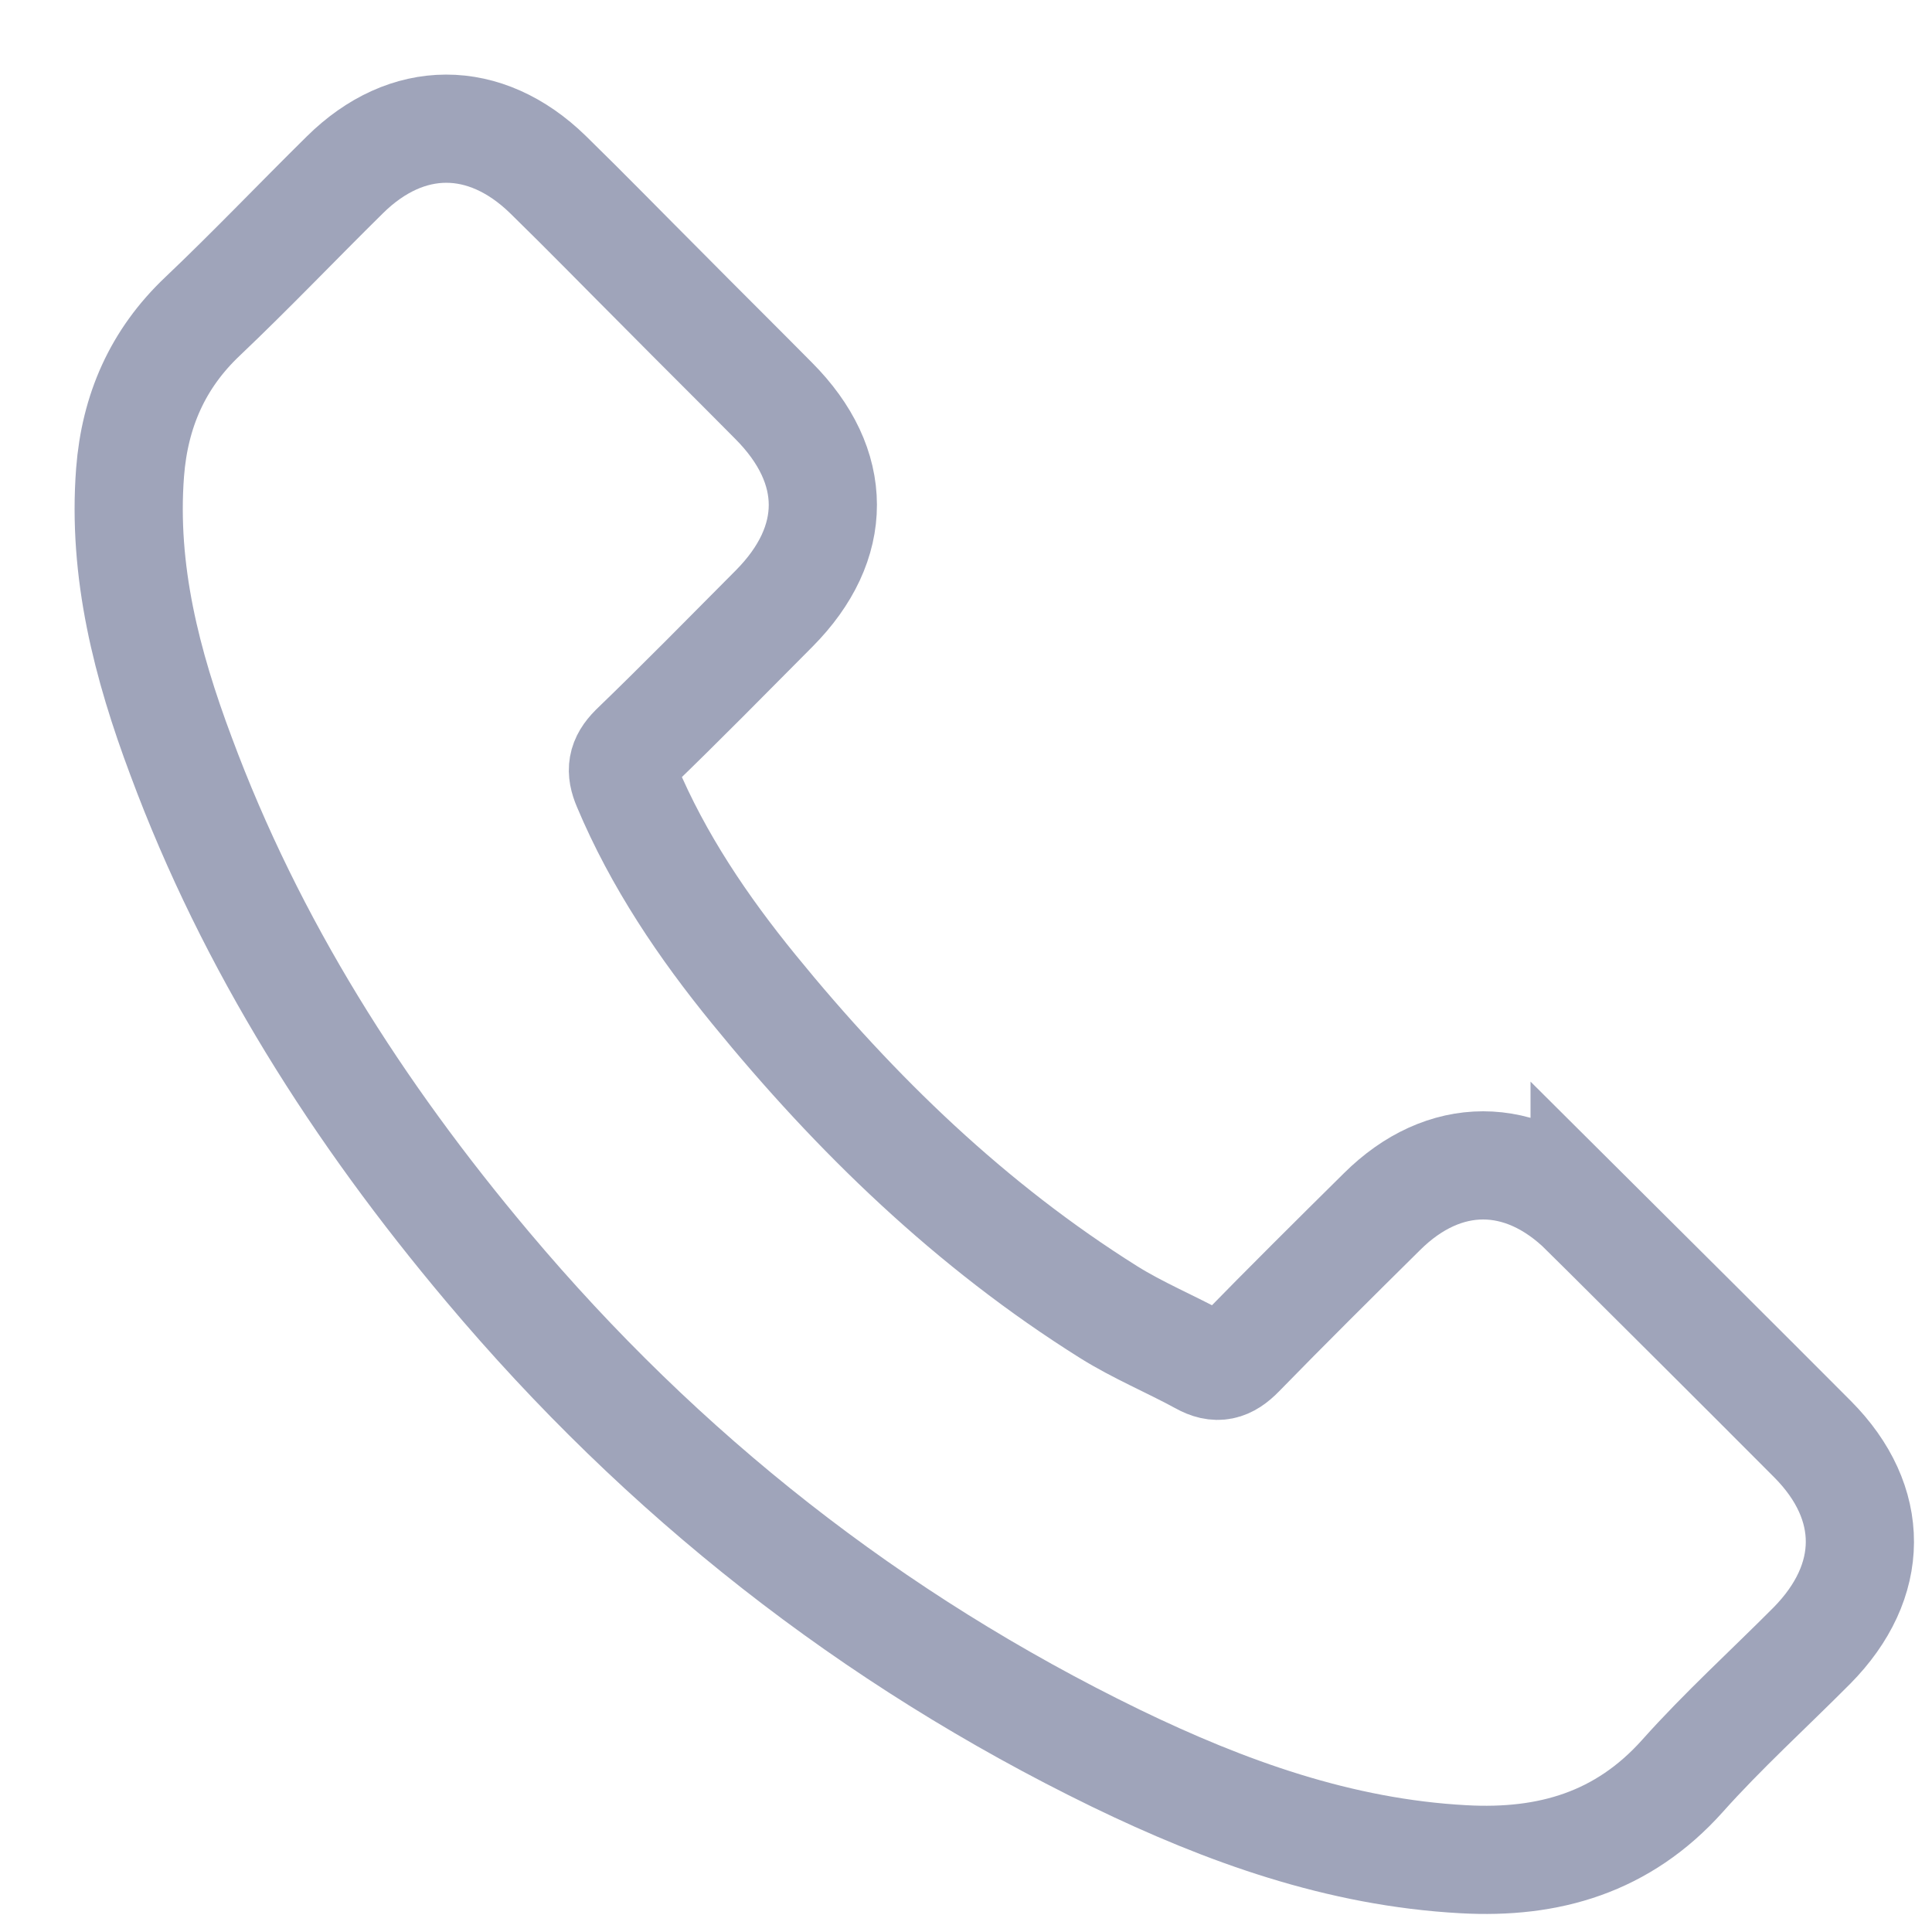<svg xmlns="http://www.w3.org/2000/svg" width="15" height="15" viewBox="0 0 15 15">
    <path fill="none" fill-rule="evenodd" stroke="#9FA4BA" stroke-width=".84" d="M12.303 9.408c-.485-.48-1.092-.48-1.574 0-.369.365-.737.73-1.099 1.101-.099.102-.182.124-.303.056-.238-.13-.492-.235-.72-.378-1.068-.67-1.962-1.534-2.754-2.506-.393-.482-.743-.999-.987-1.58-.05-.118-.04-.195.055-.291.369-.356.727-.721 1.09-1.086.504-.508.504-1.102-.004-1.612-.287-.29-.575-.575-.863-.866-.297-.297-.59-.598-.89-.891C3.766.88 3.16.88 2.677 1.358c-.37.365-.727.74-1.104 1.098-.35.331-.526.736-.563 1.21-.059.77.13 1.497.396 2.206C1.95 7.338 2.78 8.64 3.786 9.835c1.358 1.615 2.98 2.892 4.876 3.815.854.414 1.739.733 2.7.785.663.037 1.238-.13 1.7-.646.315-.353.67-.675 1.005-1.012.495-.501.498-1.108.006-1.603-.588-.59-1.179-1.178-1.77-1.766z"/>
</svg>
